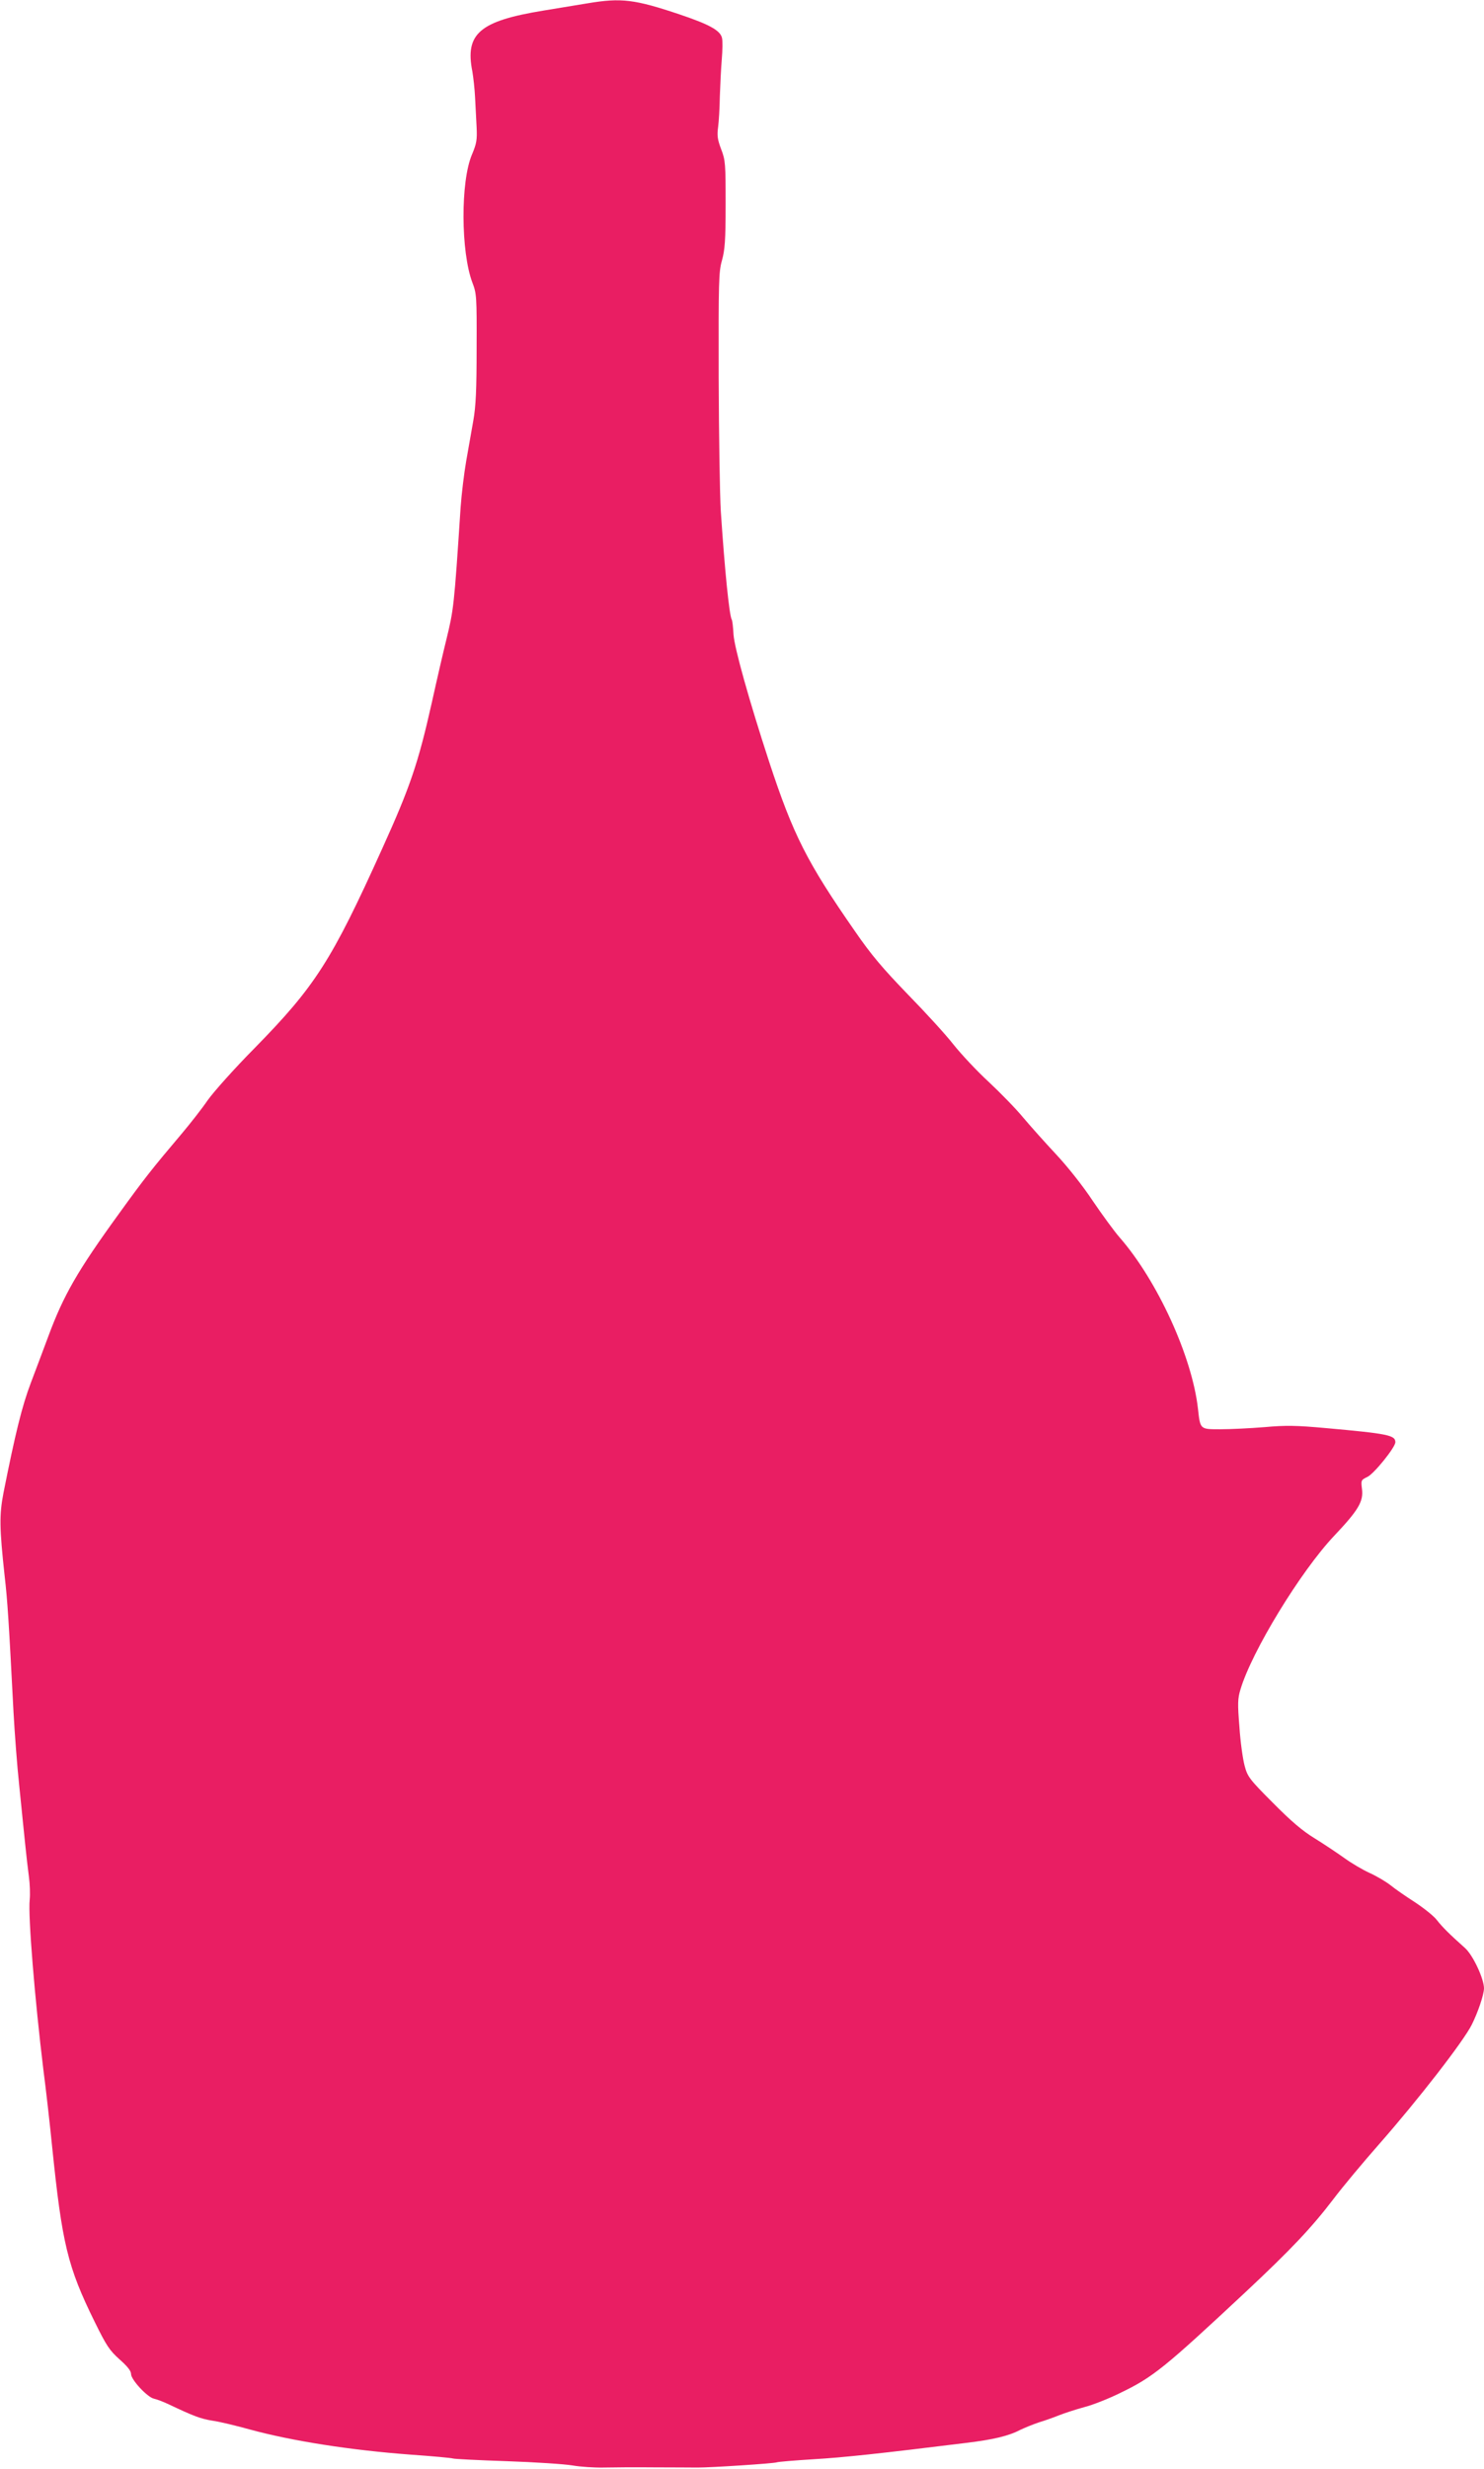 <?xml version="1.0" standalone="no"?>
<!DOCTYPE svg PUBLIC "-//W3C//DTD SVG 20010904//EN"
 "http://www.w3.org/TR/2001/REC-SVG-20010904/DTD/svg10.dtd">
<svg version="1.0" xmlns="http://www.w3.org/2000/svg"
 width="770pt" height="1280pt" viewBox="0 0 770 1280"
 preserveAspectRatio="xMidYMid meet">
<g transform="translate(0,1280) scale(0.1,-0.1)"
fill="#e91e63" stroke="none">
<path d="M3050 12783 c-47 -8 -151 -25 -231 -38 -331 -54 -407 -120 -368 -316
5 -30 12 -90 14 -134 2 -44 6 -114 8 -155 3 -65 0 -84 -24 -141 -60 -140 -58
-505 2 -664 22 -57 23 -72 22 -340 0 -217 -4 -301 -17 -375 -9 -52 -26 -147
-37 -210 -11 -63 -24 -171 -29 -240 -34 -518 -36 -530 -75 -690 -13 -52 -47
-198 -75 -325 -70 -311 -111 -433 -257 -755 -263 -582 -348 -714 -663 -1035
-103 -104 -212 -226 -243 -270 -30 -44 -90 -120 -132 -170 -159 -188 -196
-235 -329 -419 -214 -295 -287 -422 -366 -636 -24 -63 -64 -172 -91 -242 -45
-119 -80 -261 -141 -568 -22 -115 -21 -181 6 -430 15 -128 22 -242 46 -705 6
-110 19 -283 30 -385 10 -102 24 -234 30 -295 6 -60 15 -139 20 -175 5 -36 7
-90 4 -120 -9 -83 27 -520 71 -880 14 -107 34 -285 45 -395 52 -507 80 -626
221 -912 62 -126 77 -148 129 -195 41 -36 60 -60 60 -76 0 -30 85 -121 119
-128 14 -3 49 -16 76 -29 129 -61 165 -75 227 -85 37 -5 123 -26 192 -45 223
-61 527 -108 836 -131 113 -8 212 -17 220 -20 8 -3 134 -9 280 -14 146 -5 299
-15 340 -22 41 -7 113 -12 160 -11 47 1 166 2 265 1 99 0 200 -1 225 -1 71 0
394 21 410 27 8 3 94 10 190 16 154 9 342 29 795 85 140 17 219 36 278 67 23
11 67 29 97 39 30 9 78 26 105 37 28 11 86 30 130 42 44 11 130 45 190 75 168
81 227 129 648 522 233 218 343 334 455 481 49 65 157 194 239 287 202 230
435 530 479 617 33 66 63 155 64 189 0 50 -57 172 -98 209 -82 73 -118 109
-147 146 -16 21 -68 62 -115 93 -47 30 -103 69 -125 87 -23 18 -70 46 -107 63
-36 16 -97 52 -134 79 -38 27 -107 73 -154 102 -62 38 -120 87 -215 183 -123
123 -132 136 -147 192 -9 33 -22 123 -27 201 -10 121 -9 148 5 194 58 197 313
614 486 797 125 132 153 178 145 242 -6 47 -5 48 28 64 34 16 145 153 145 180
0 36 -37 44 -360 73 -154 14 -208 15 -319 5 -74 -6 -176 -11 -228 -11 -107 0
-105 -2 -117 105 -30 271 -211 666 -407 890 -28 32 -90 117 -139 189 -50 76
-131 178 -190 241 -57 61 -133 146 -171 191 -37 45 -118 128 -179 185 -62 57
-144 145 -183 194 -39 50 -146 167 -237 260 -131 136 -188 202 -276 330 -246
354 -318 495 -443 875 -105 321 -180 590 -185 660 -2 38 -6 73 -9 77 -13 21
-37 261 -57 563 -5 80 -10 390 -11 690 -1 503 0 550 17 610 15 54 19 102 19
290 0 211 -1 229 -23 286 -19 50 -22 71 -16 115 4 30 8 101 9 159 2 58 6 144
10 191 4 48 5 99 1 113 -9 38 -65 69 -216 120 -238 80 -306 88 -480 59z"/>
</g>
</svg>
